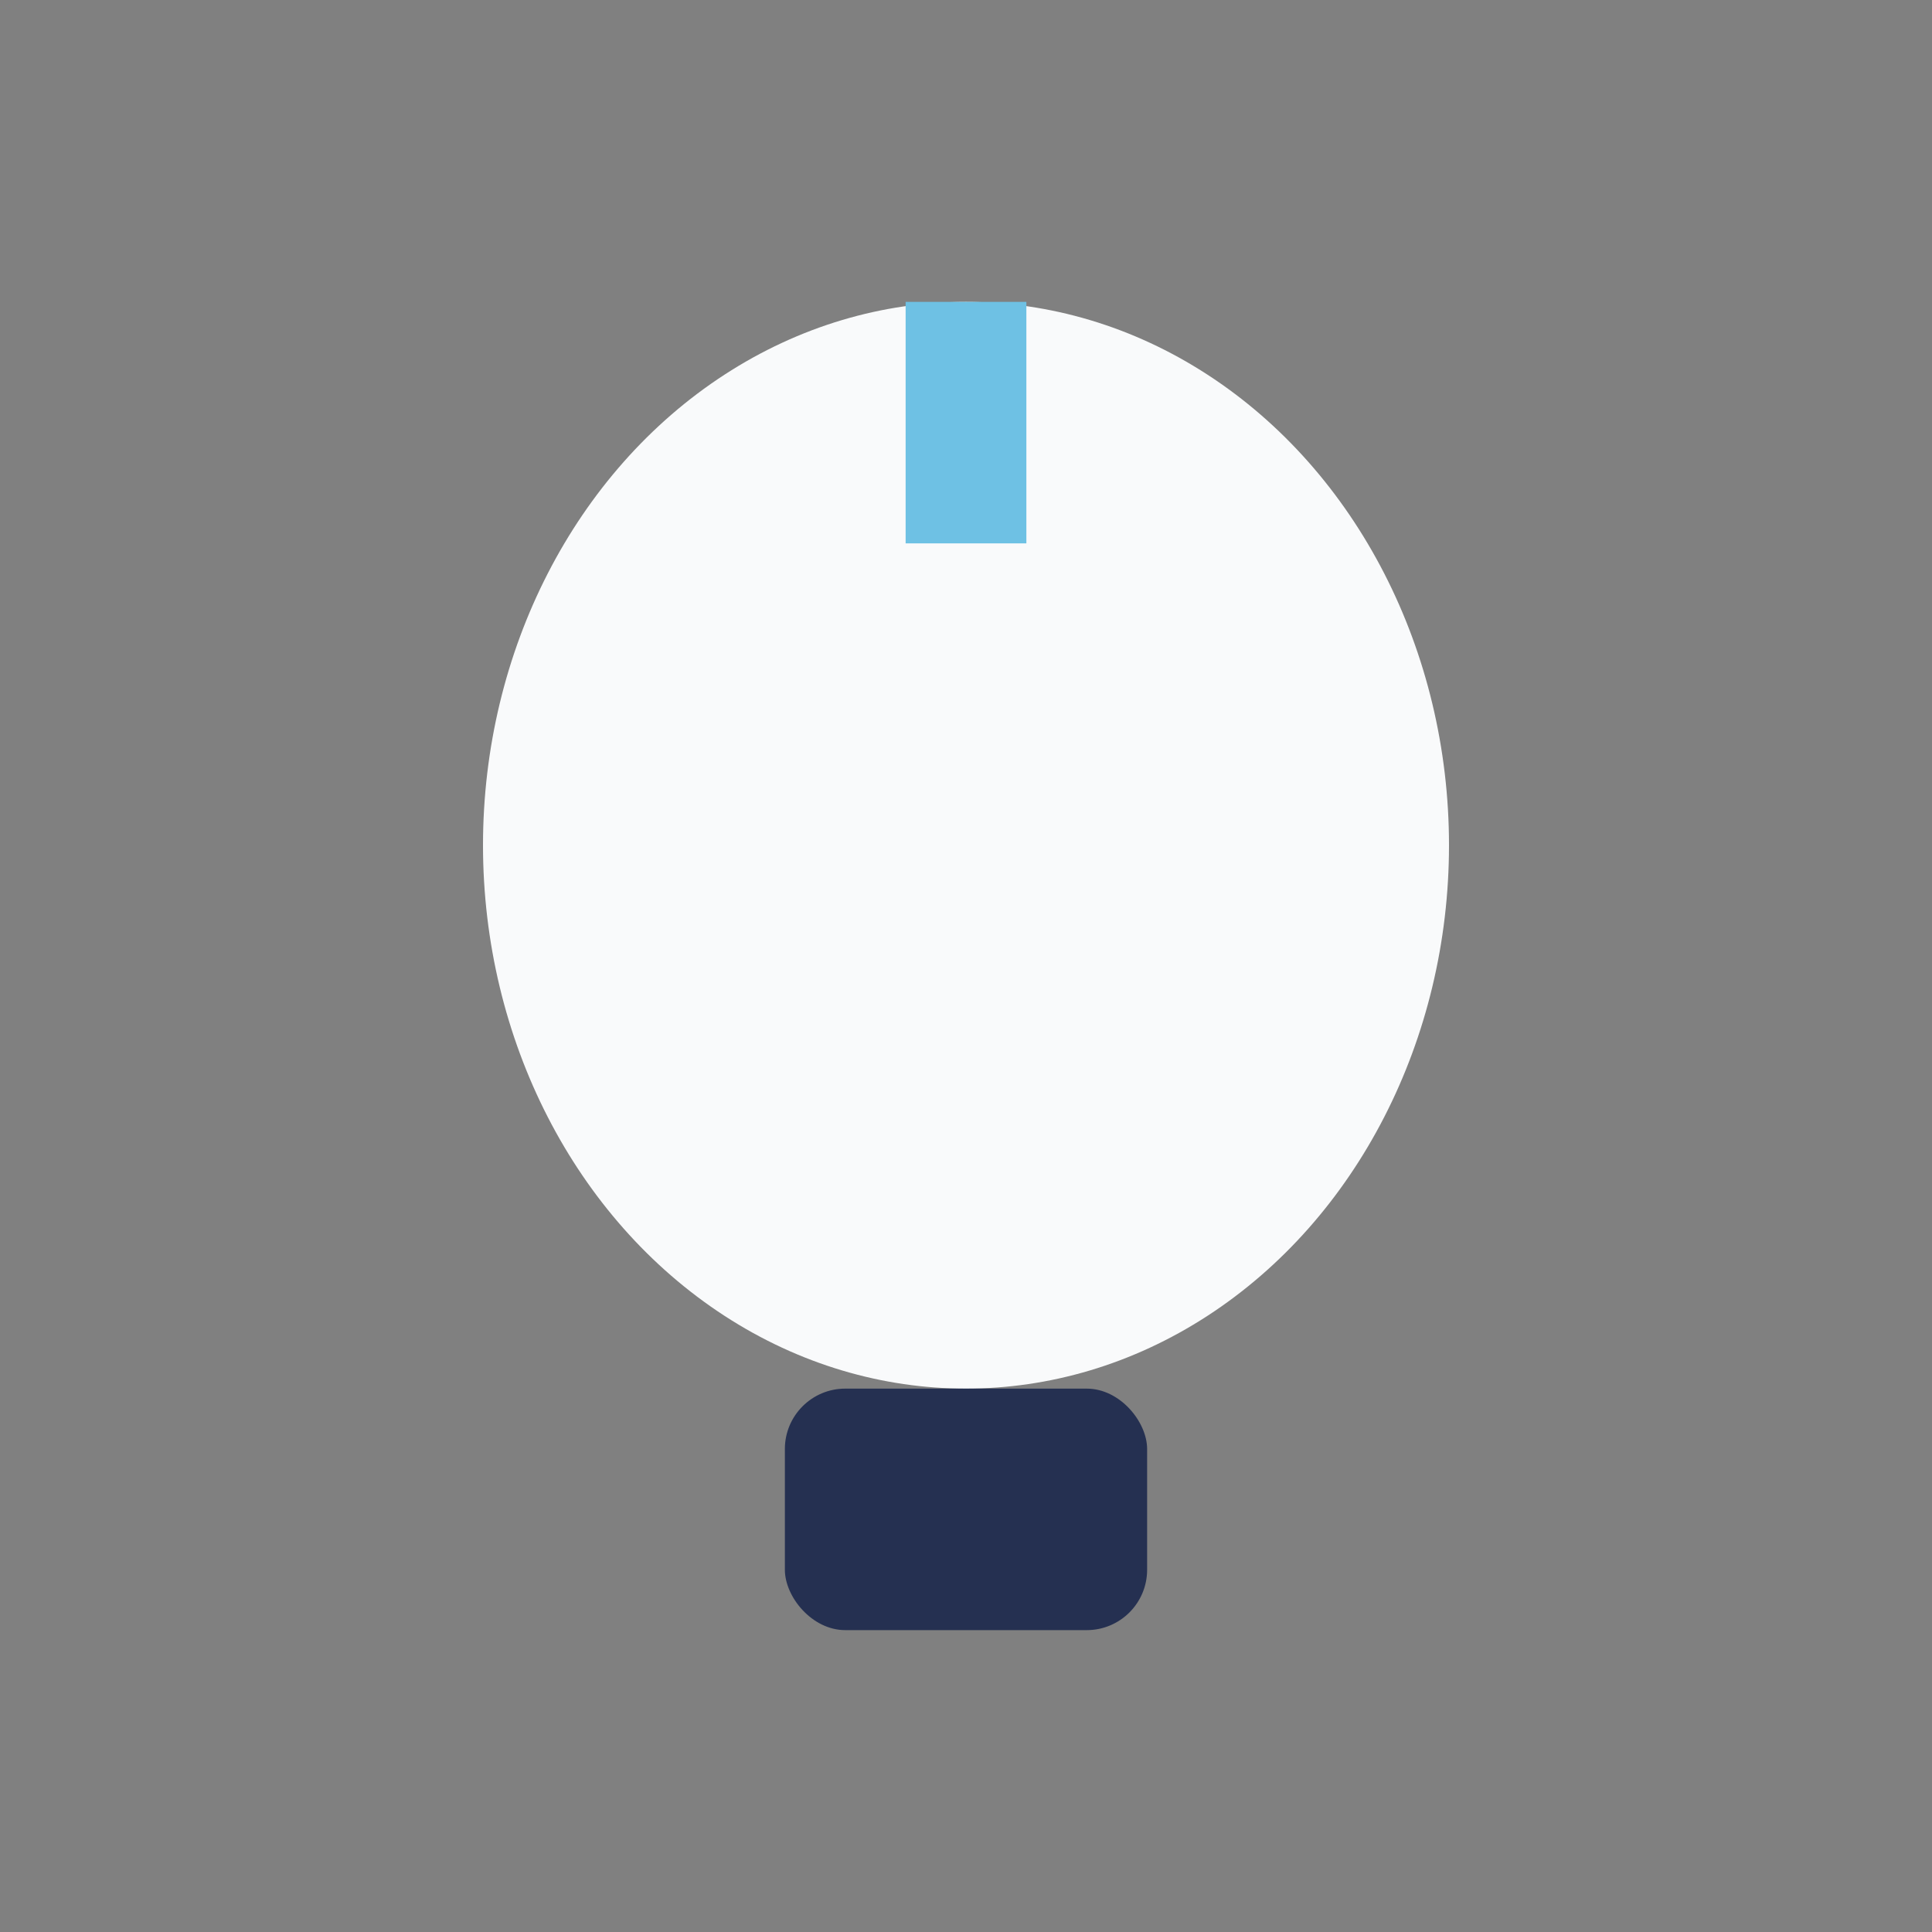 <?xml version="1.0" encoding="UTF-8"?>
<svg xmlns="http://www.w3.org/2000/svg" width="32" height="32" viewBox="0 0 32 32"><rect x="0" y="0" width="32" height="32" fill="#808080" stroke="none"/><ellipse cx="16" cy="14" rx="8" ry="9" fill="#F9FAFB"/><rect x="13" y="23" width="6" height="4" rx="1" fill="#253051"/><line x1="16" y1="9" x2="16" y2="5" stroke="#6EC1E4" stroke-width="2"/></svg>